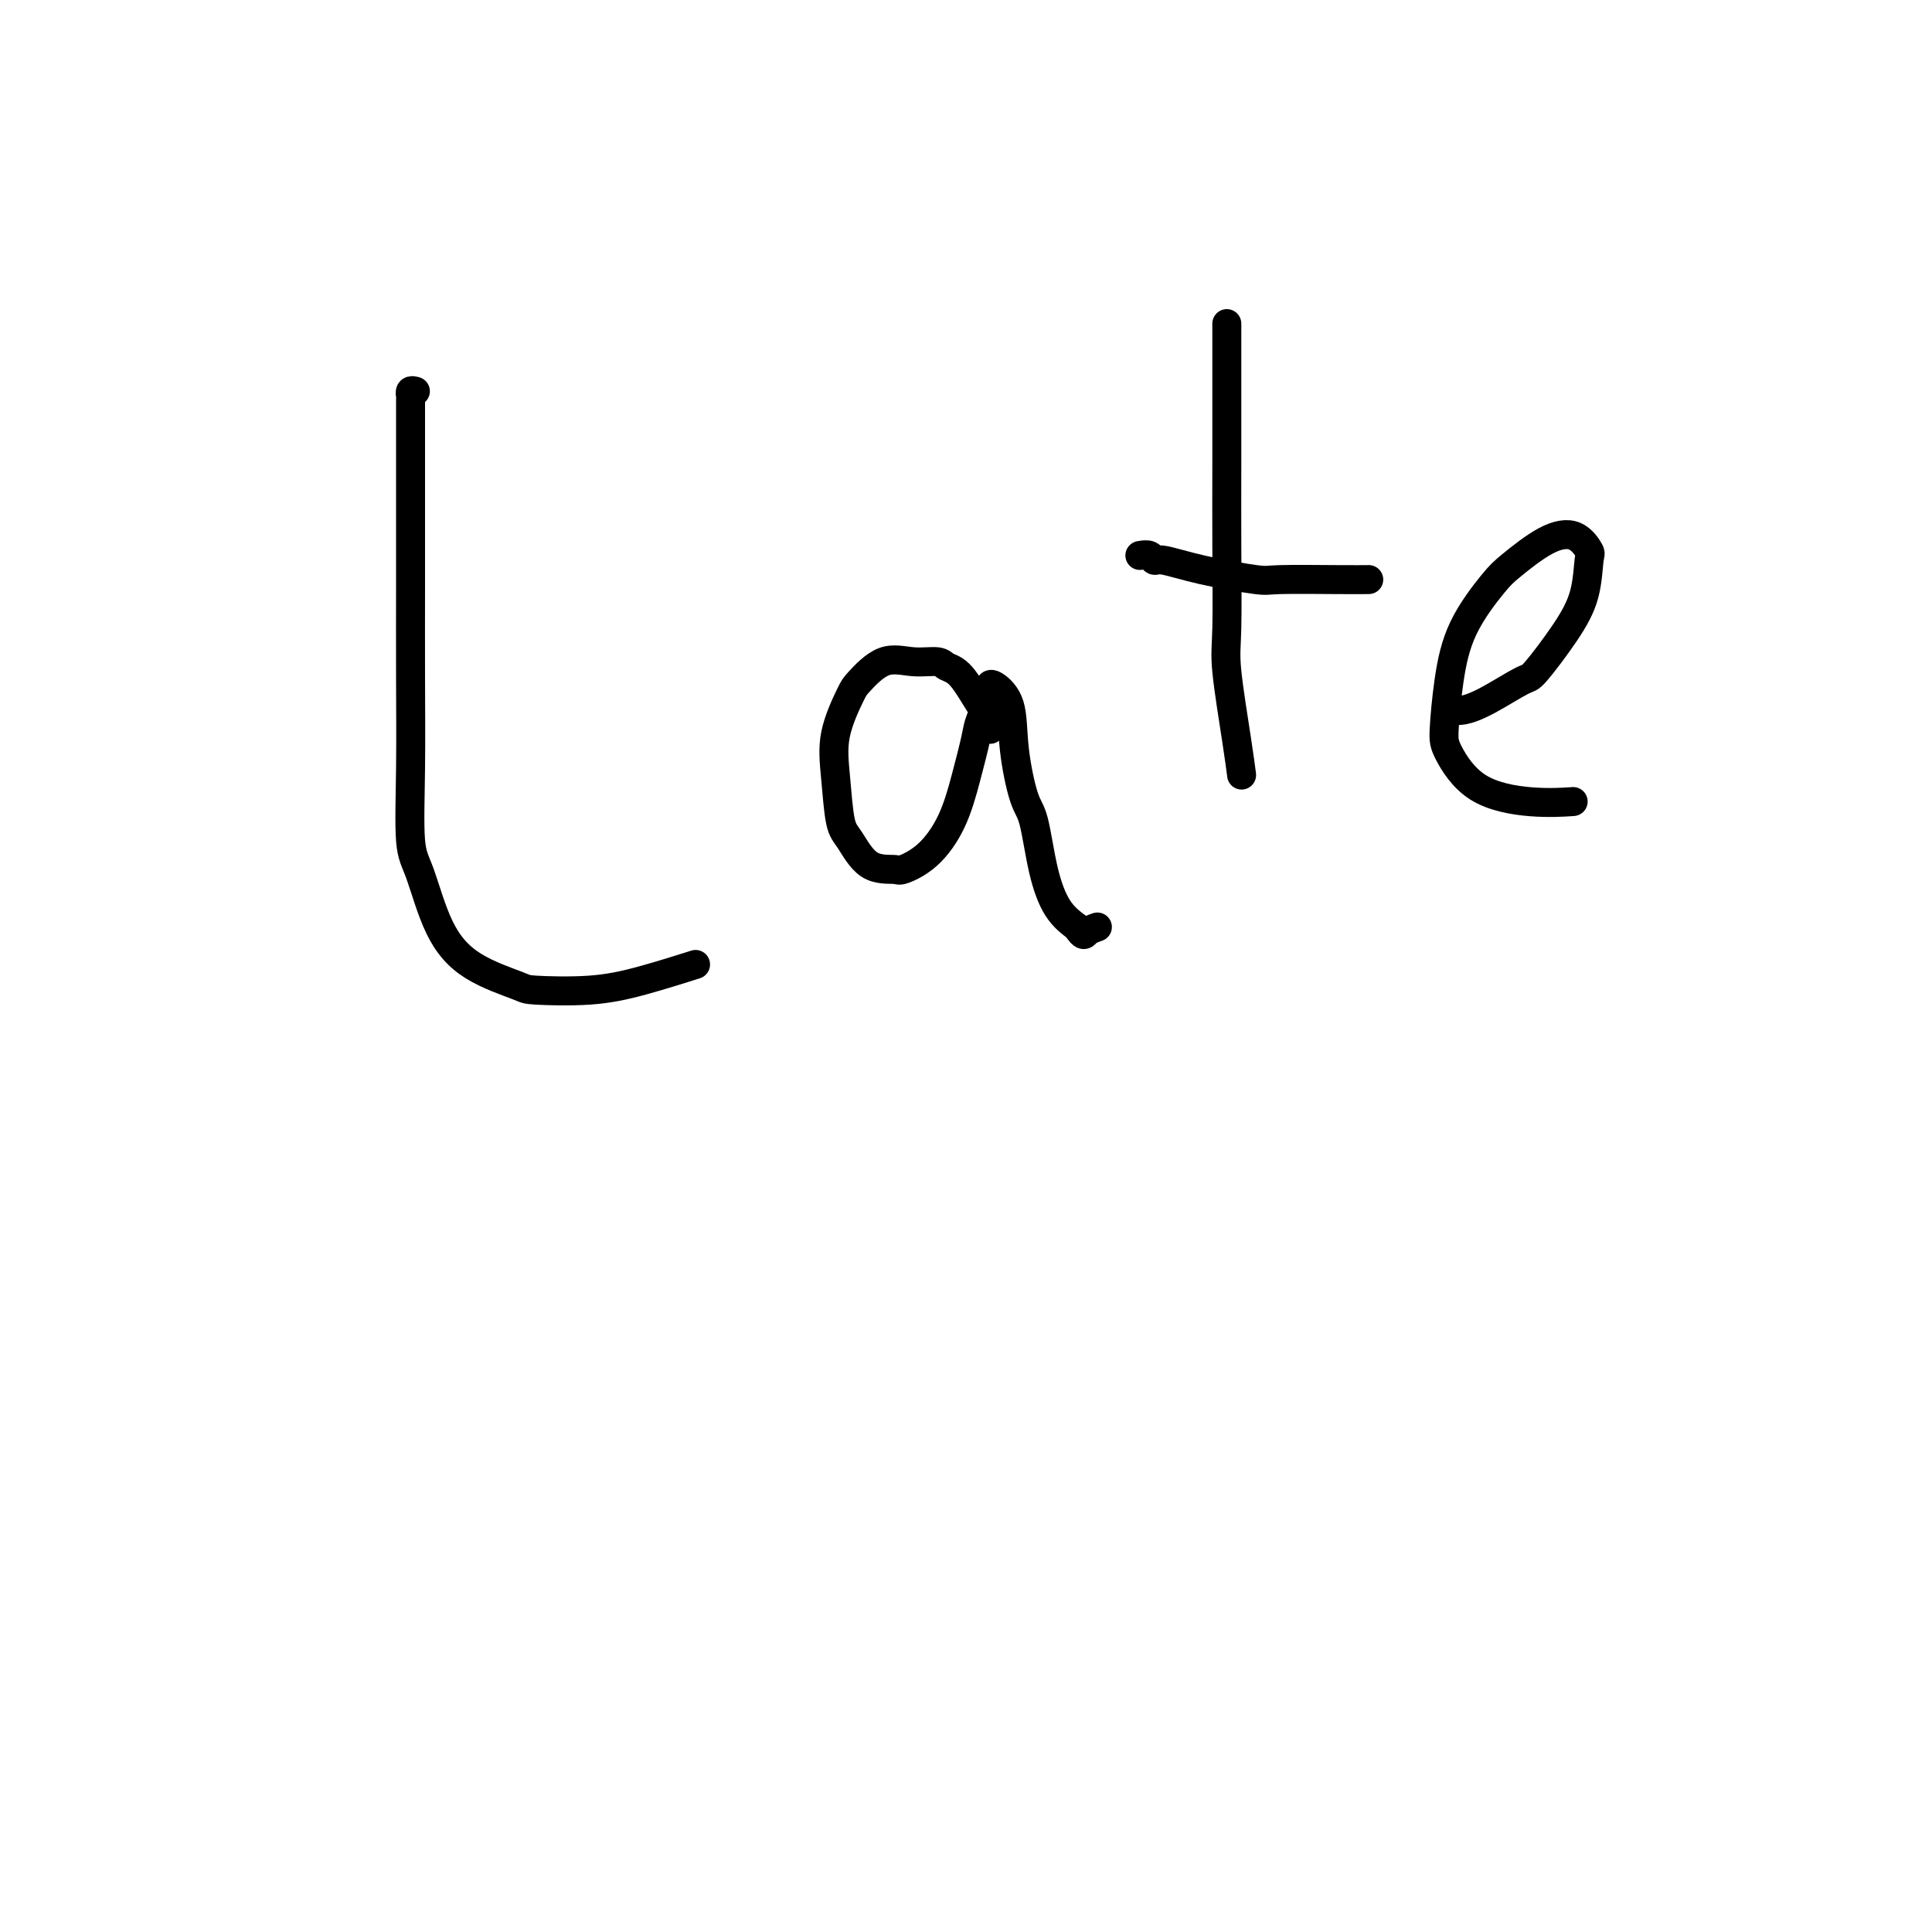 <svg viewBox='0 0 400 400' version='1.1' xmlns='http://www.w3.org/2000/svg' xmlns:xlink='http://www.w3.org/1999/xlink'><g fill='none' stroke='#000000' stroke-width='6' stroke-linecap='round' stroke-linejoin='round'><path d='M86,81c-0.423,-0.108 -0.845,-0.215 -1,0c-0.155,0.215 -0.041,0.754 0,1c0.041,0.246 0.011,0.200 0,1c-0.011,0.800 -0.003,2.445 0,5c0.003,2.555 0.001,6.020 0,11c-0.001,4.980 -0.002,11.477 0,15c0.002,3.523 0.005,4.074 0,8c-0.005,3.926 -0.019,11.226 0,18c0.019,6.774 0.072,13.021 0,19c-0.072,5.979 -0.268,11.689 0,15c0.268,3.311 0.999,4.221 2,7c1.001,2.779 2.273,7.425 4,11c1.727,3.575 3.909,6.078 7,8c3.091,1.922 7.093,3.264 9,4c1.907,0.736 1.721,0.866 4,1c2.279,0.134 7.023,0.273 11,0c3.977,-0.273 7.186,-0.958 11,-2c3.814,-1.042 8.233,-2.441 10,-3c1.767,-0.559 0.884,-0.280 0,0'/><path d='M205,151c0.127,-0.674 0.255,-1.347 0,-2c-0.255,-0.653 -0.891,-1.284 -2,-3c-1.109,-1.716 -2.689,-4.516 -4,-6c-1.311,-1.484 -2.351,-1.652 -3,-2c-0.649,-0.348 -0.907,-0.877 -2,-1c-1.093,-0.123 -3.022,0.158 -5,0c-1.978,-0.158 -4.005,-0.756 -6,0c-1.995,0.756 -3.958,2.867 -5,4c-1.042,1.133 -1.164,1.287 -2,3c-0.836,1.713 -2.385,4.985 -3,8c-0.615,3.015 -0.294,5.774 0,9c0.294,3.226 0.562,6.919 1,9c0.438,2.081 1.046,2.552 2,4c0.954,1.448 2.254,3.875 4,5c1.746,1.125 3.938,0.948 5,1c1.062,0.052 0.996,0.334 2,0c1.004,-0.334 3.080,-1.283 5,-3c1.920,-1.717 3.685,-4.200 5,-7c1.315,-2.800 2.180,-5.916 3,-9c0.820,-3.084 1.594,-6.135 2,-8c0.406,-1.865 0.445,-2.544 1,-4c0.555,-1.456 1.625,-3.690 2,-5c0.375,-1.310 0.054,-1.697 0,-2c-0.054,-0.303 0.160,-0.523 1,0c0.840,0.523 2.307,1.789 3,4c0.693,2.211 0.610,5.368 1,9c0.390,3.632 1.251,7.738 2,10c0.749,2.262 1.386,2.678 2,5c0.614,2.322 1.204,6.548 2,10c0.796,3.452 1.799,6.129 3,8c1.201,1.871 2.601,2.935 4,4'/><path d='M223,192c1.417,2.143 1.458,1.500 2,1c0.542,-0.500 1.583,-0.857 2,-1c0.417,-0.143 0.208,-0.071 0,0'/><path d='M254,68c-0.000,-0.412 -0.000,-0.824 0,-1c0.000,-0.176 0.000,-0.116 0,0c-0.000,0.116 -0.000,0.289 0,2c0.000,1.711 0.001,4.961 0,7c-0.001,2.039 -0.002,2.868 0,6c0.002,3.132 0.007,8.566 0,14c-0.007,5.434 -0.026,10.868 0,17c0.026,6.132 0.098,12.961 0,17c-0.098,4.039 -0.367,5.289 0,9c0.367,3.711 1.368,9.884 2,14c0.632,4.116 0.895,6.176 1,7c0.105,0.824 0.053,0.412 0,0'/><path d='M236,115c0.750,-0.125 1.501,-0.250 2,0c0.499,0.250 0.747,0.876 1,1c0.253,0.124 0.510,-0.254 2,0c1.490,0.254 4.214,1.140 8,2c3.786,0.860 8.633,1.695 11,2c2.367,0.305 2.253,0.082 5,0c2.747,-0.082 8.355,-0.022 12,0c3.645,0.022 5.327,0.006 6,0c0.673,-0.006 0.336,-0.003 0,0'/><path d='M300,147c0.295,-0.029 0.589,-0.058 1,0c0.411,0.058 0.938,0.202 2,0c1.062,-0.202 2.659,-0.749 5,-2c2.341,-1.251 5.425,-3.204 7,-4c1.575,-0.796 1.639,-0.435 3,-2c1.361,-1.565 4.018,-5.058 6,-8c1.982,-2.942 3.289,-5.335 4,-8c0.711,-2.665 0.826,-5.601 1,-7c0.174,-1.399 0.409,-1.260 0,-2c-0.409,-0.740 -1.460,-2.359 -3,-3c-1.540,-0.641 -3.568,-0.305 -6,1c-2.432,1.305 -5.268,3.578 -7,5c-1.732,1.422 -2.359,1.994 -4,4c-1.641,2.006 -4.297,5.447 -6,9c-1.703,3.553 -2.455,7.219 -3,11c-0.545,3.781 -0.884,7.679 -1,10c-0.116,2.321 -0.009,3.067 1,5c1.009,1.933 2.920,5.054 6,7c3.080,1.946 7.329,2.716 11,3c3.671,0.284 6.763,0.081 8,0c1.237,-0.081 0.618,-0.041 0,0'/></g>
</svg>